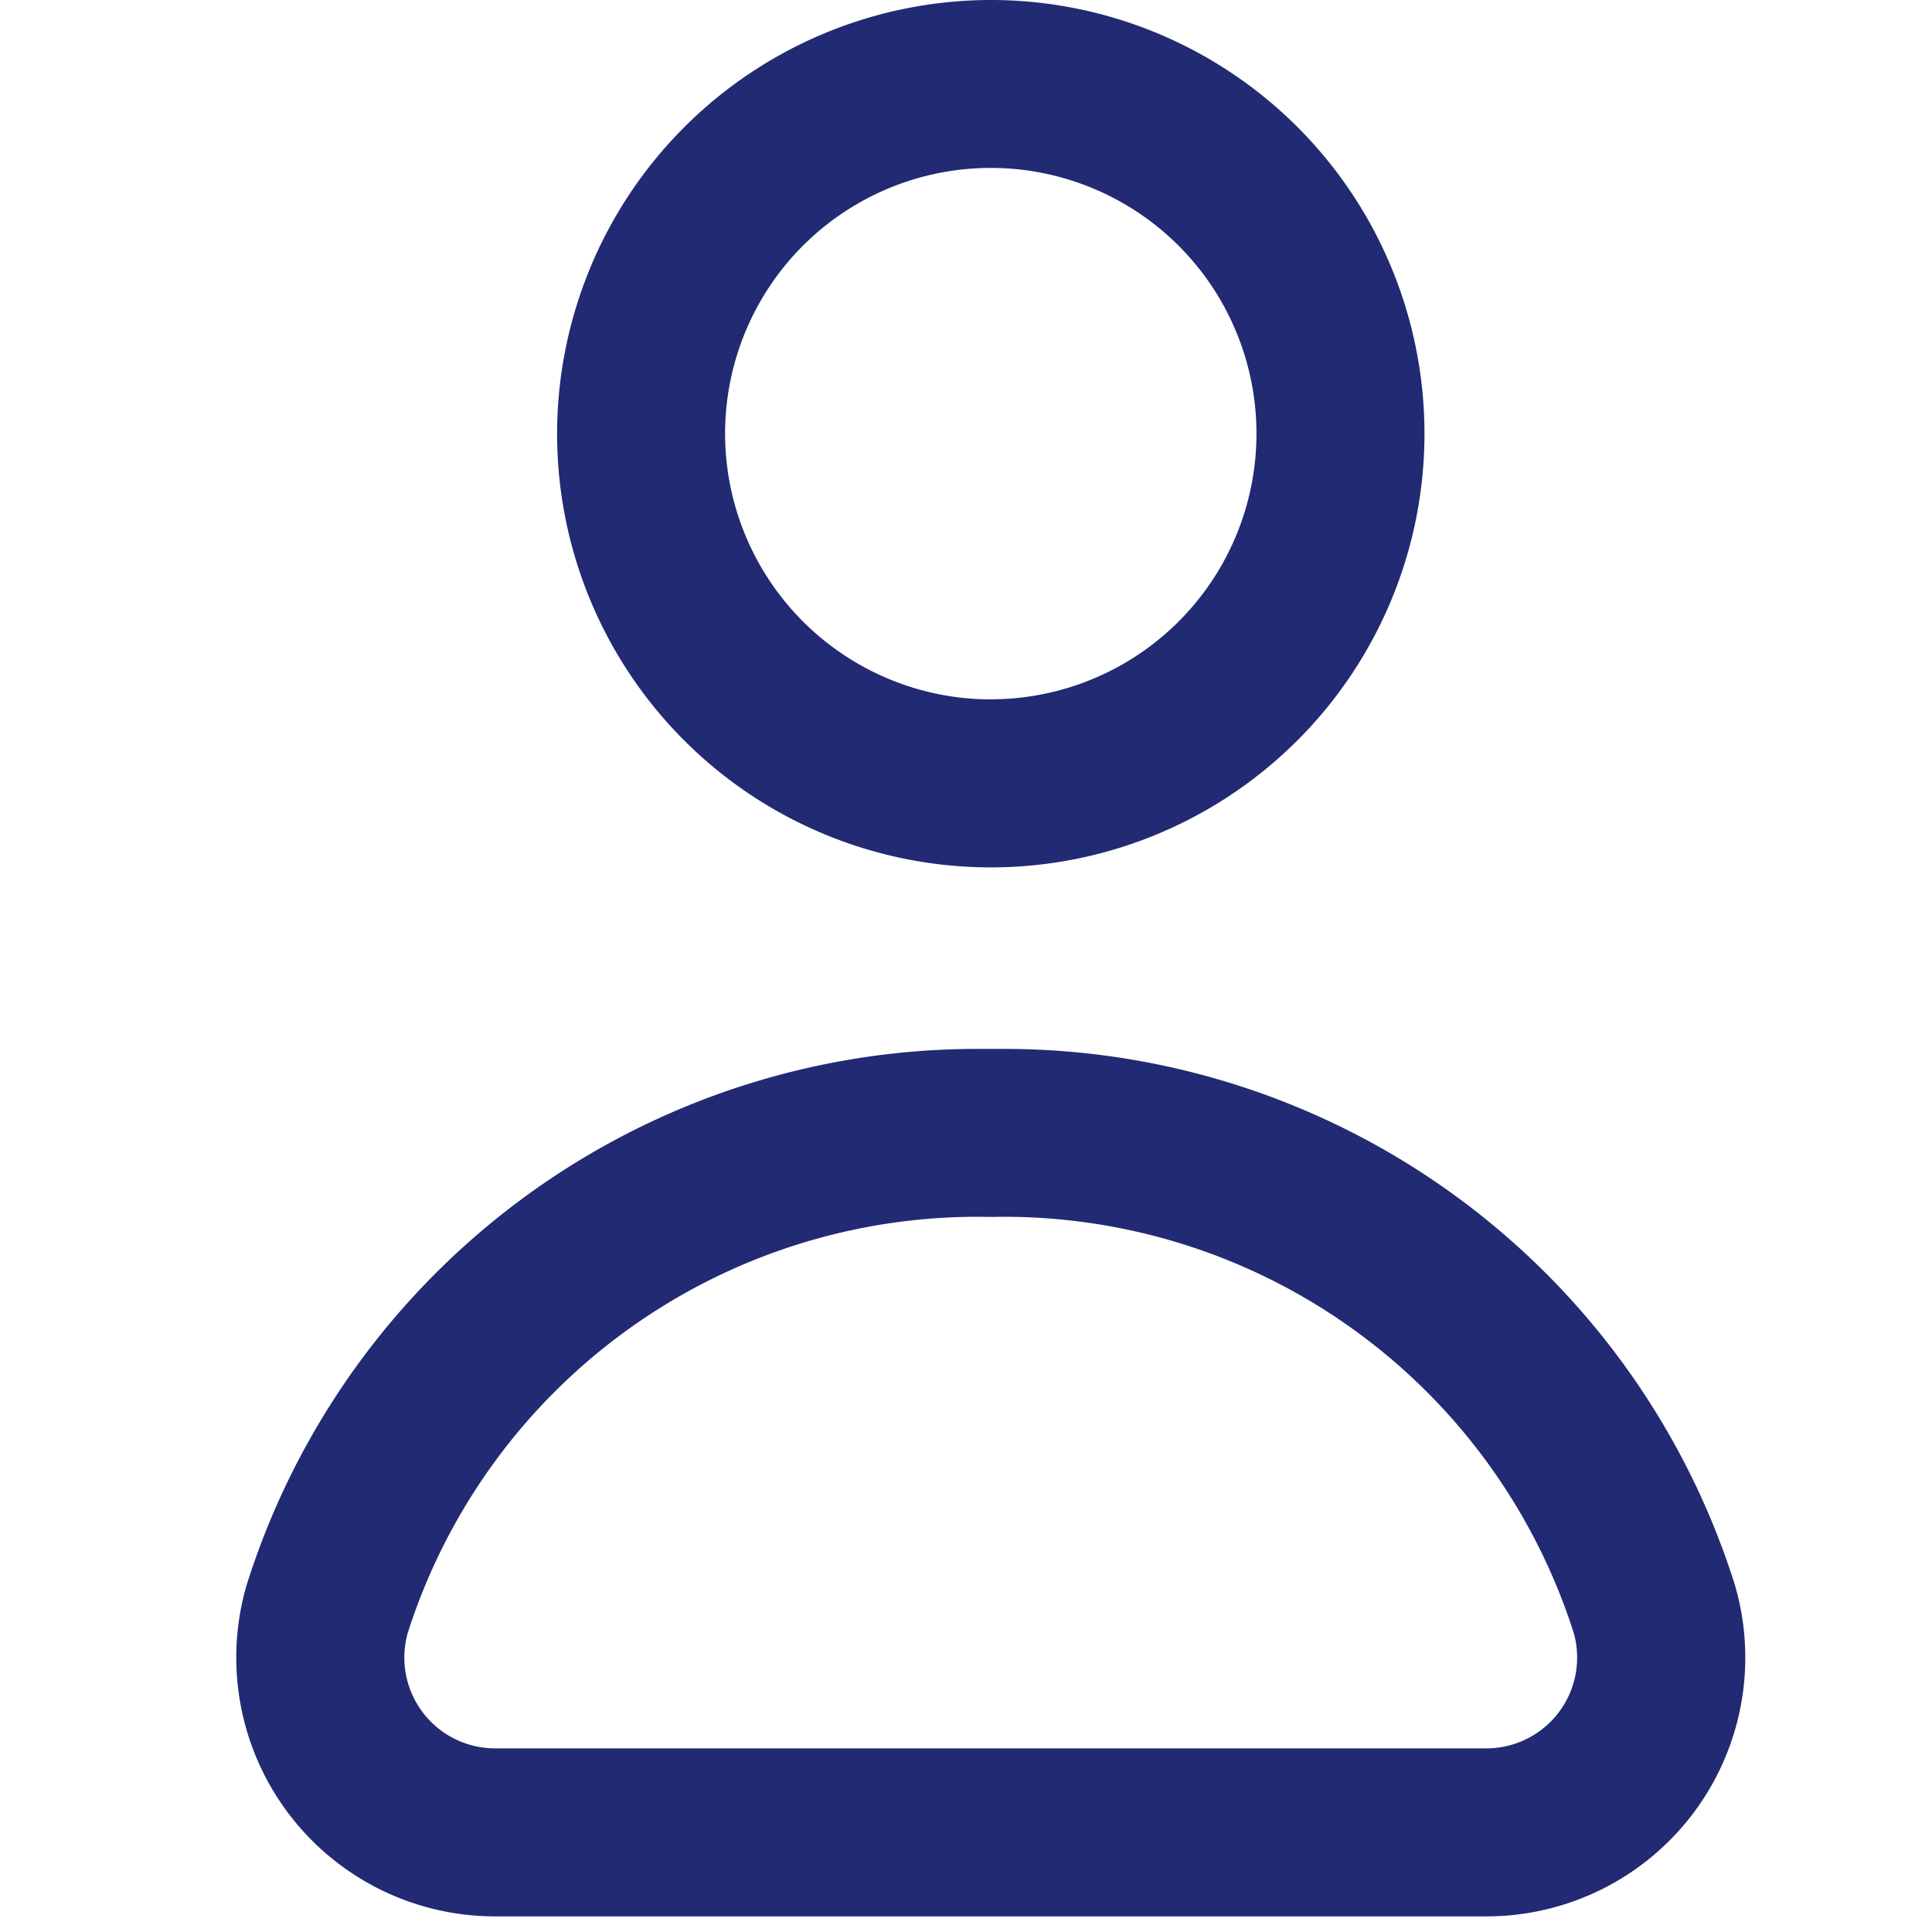 <svg id="icon-user" xmlns="http://www.w3.org/2000/svg" width="23" height="23" viewBox="0 0 23 23">
  <rect id="Rettangolo_472" data-name="Rettangolo 472" width="23" height="23" fill="none"/>
  <path id="Oval" d="M4.163-1A5.163,5.163,0,1,1-1,4.163,5.169,5.169,0,0,1,4.163-1Zm0,8.325A3.163,3.163,0,1,0,1,4.163,3.166,3.166,0,0,0,4.163,7.326Z" transform="translate(7.632 1)" fill="#212a72"/>
  <path id="Path" d="M2.081,9.327A3.081,3.081,0,0,1-.877,5.383l.007-.022A9.117,9.117,0,0,1,7.819-1h.326a9.118,9.118,0,0,1,8.689,6.361l.007.022a3.081,3.081,0,0,1-2.958,3.944ZM1.041,5.953A1.081,1.081,0,0,0,2.081,7.327h11.8a1.081,1.081,0,0,0,1.041-1.374A7.118,7.118,0,0,0,8,1h-.04A7.117,7.117,0,0,0,1.041,5.953Z" transform="translate(3.813 13.487)" fill="#212a72"/>
</svg>
